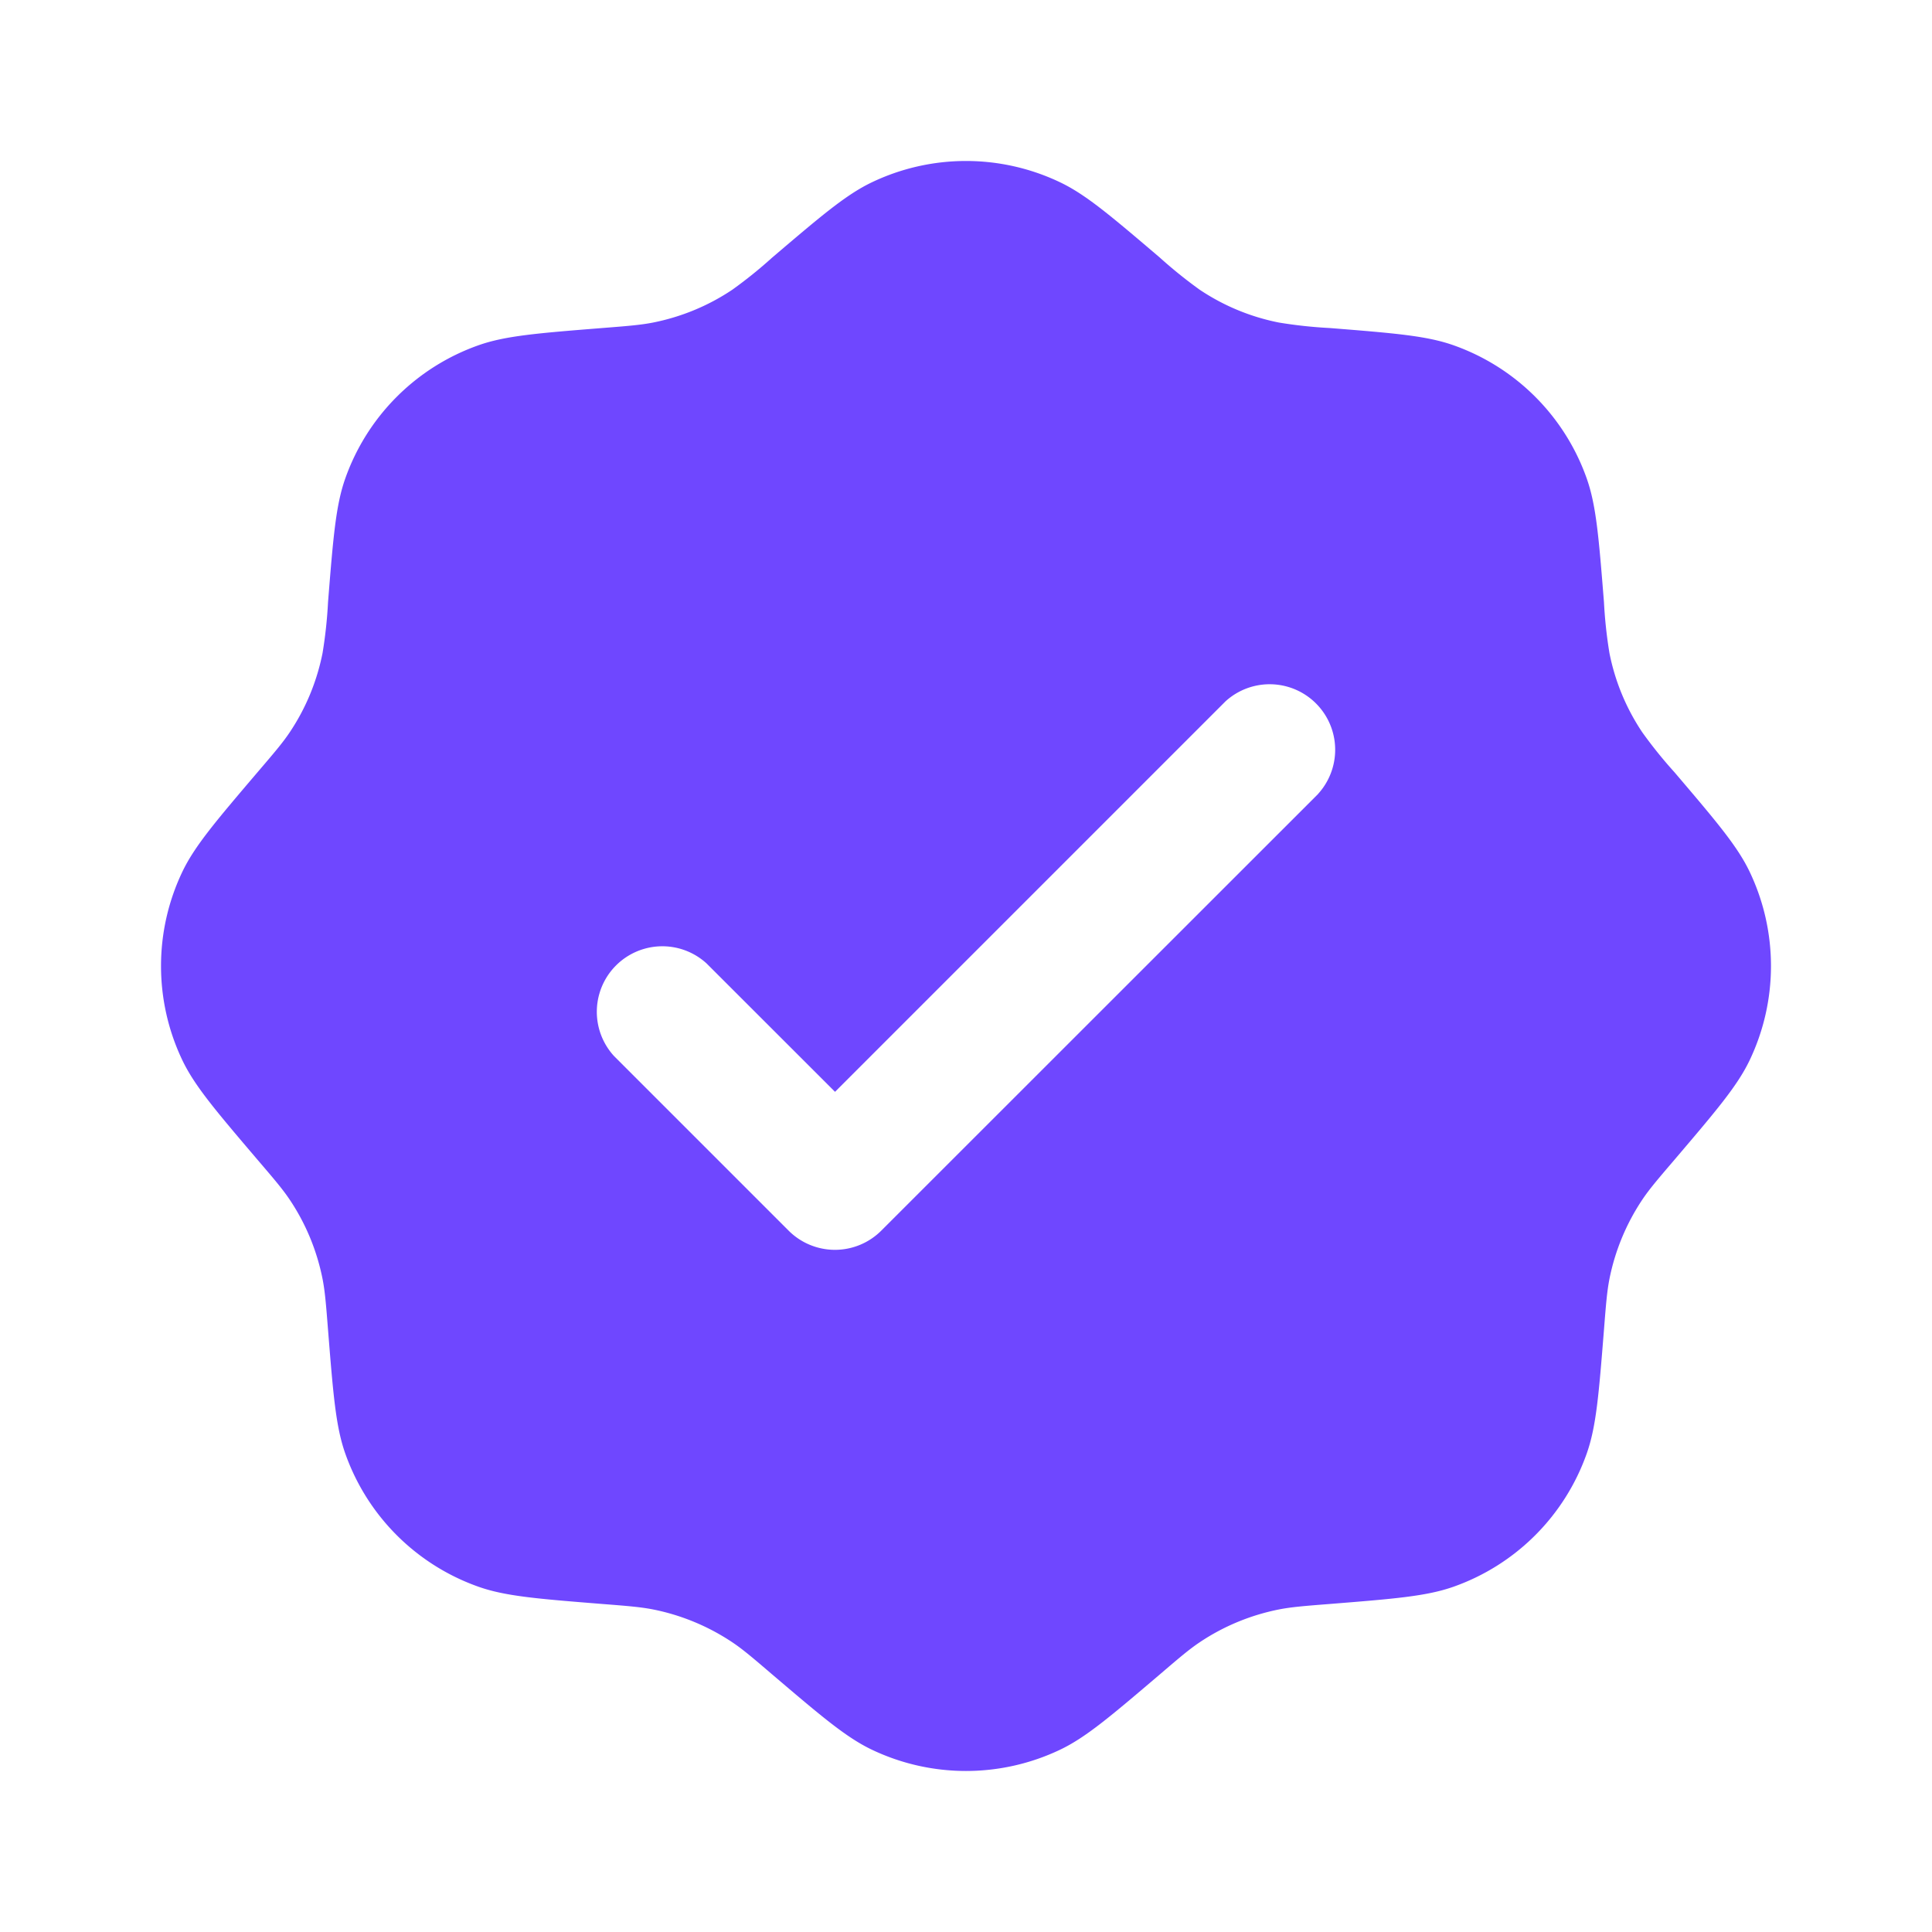 <svg xmlns="http://www.w3.org/2000/svg" width="800" height="800" fill="none" viewBox="0 0 24 24"><path fill="#6f47ff" fill-rule="evenodd" d="M9.592 3.2a5.574 5.574 0 0 1-.495.399c-.298.2-.633.338-.985.408-.153.03-.313.043-.632.068-.801.064-1.202.096-1.536.214a2.713 2.713 0 0 0-1.655 1.655c-.118.334-.15.735-.214 1.536a5.707 5.707 0 0 1-.068.632c-.07.352-.208.687-.408.985-.087.13-.191.252-.399.495-.521.612-.782.918-.935 1.238-.353.74-.353 1.6 0 2.34.153.32.414.626.935 1.238.208.243.312.365.399.495.2.298.338.633.408.985.03.153.043.313.068.632.064.801.096 1.202.214 1.536a2.713 2.713 0 0 0 1.655 1.655c.334.118.735.15 1.536.214.319.025.479.038.632.068.352.07.687.209.985.408.13.087.252.191.495.399.612.521.918.782 1.238.935.74.353 1.6.353 2.34 0 .32-.153.626-.414 1.238-.935.243-.208.365-.312.495-.399.298-.2.633-.338.985-.408.153-.03.313-.043.632-.068.801-.064 1.202-.096 1.536-.214a2.713 2.713 0 0 0 1.655-1.655c.118-.334.15-.735.214-1.536.025-.319.038-.479.068-.632.07-.352.209-.687.408-.985.087-.13.191-.252.399-.495.521-.612.782-.918.935-1.238.353-.74.353-1.6 0-2.34-.153-.32-.414-.626-.935-1.238a5.574 5.574 0 0 1-.399-.495 2.713 2.713 0 0 1-.408-.985 5.72 5.72 0 0 1-.068-.632c-.064-.801-.096-1.202-.214-1.536a2.713 2.713 0 0 0-1.655-1.655c-.334-.118-.735-.15-1.536-.214a5.707 5.707 0 0 1-.632-.068 2.713 2.713 0 0 1-.985-.408 5.73 5.73 0 0 1-.495-.399c-.612-.521-.918-.782-1.238-.935a2.713 2.713 0 0 0-2.34 0c-.32.153-.626.414-1.238.935Zm6.781 6.663a.814.814 0 0 0-1.15-1.15l-4.85 4.85-1.596-1.595a.814.814 0 0 0-1.15 1.15l2.17 2.17a.814.814 0 0 0 1.15 0l5.427-5.425Z" clip-rule="evenodd"/></svg>